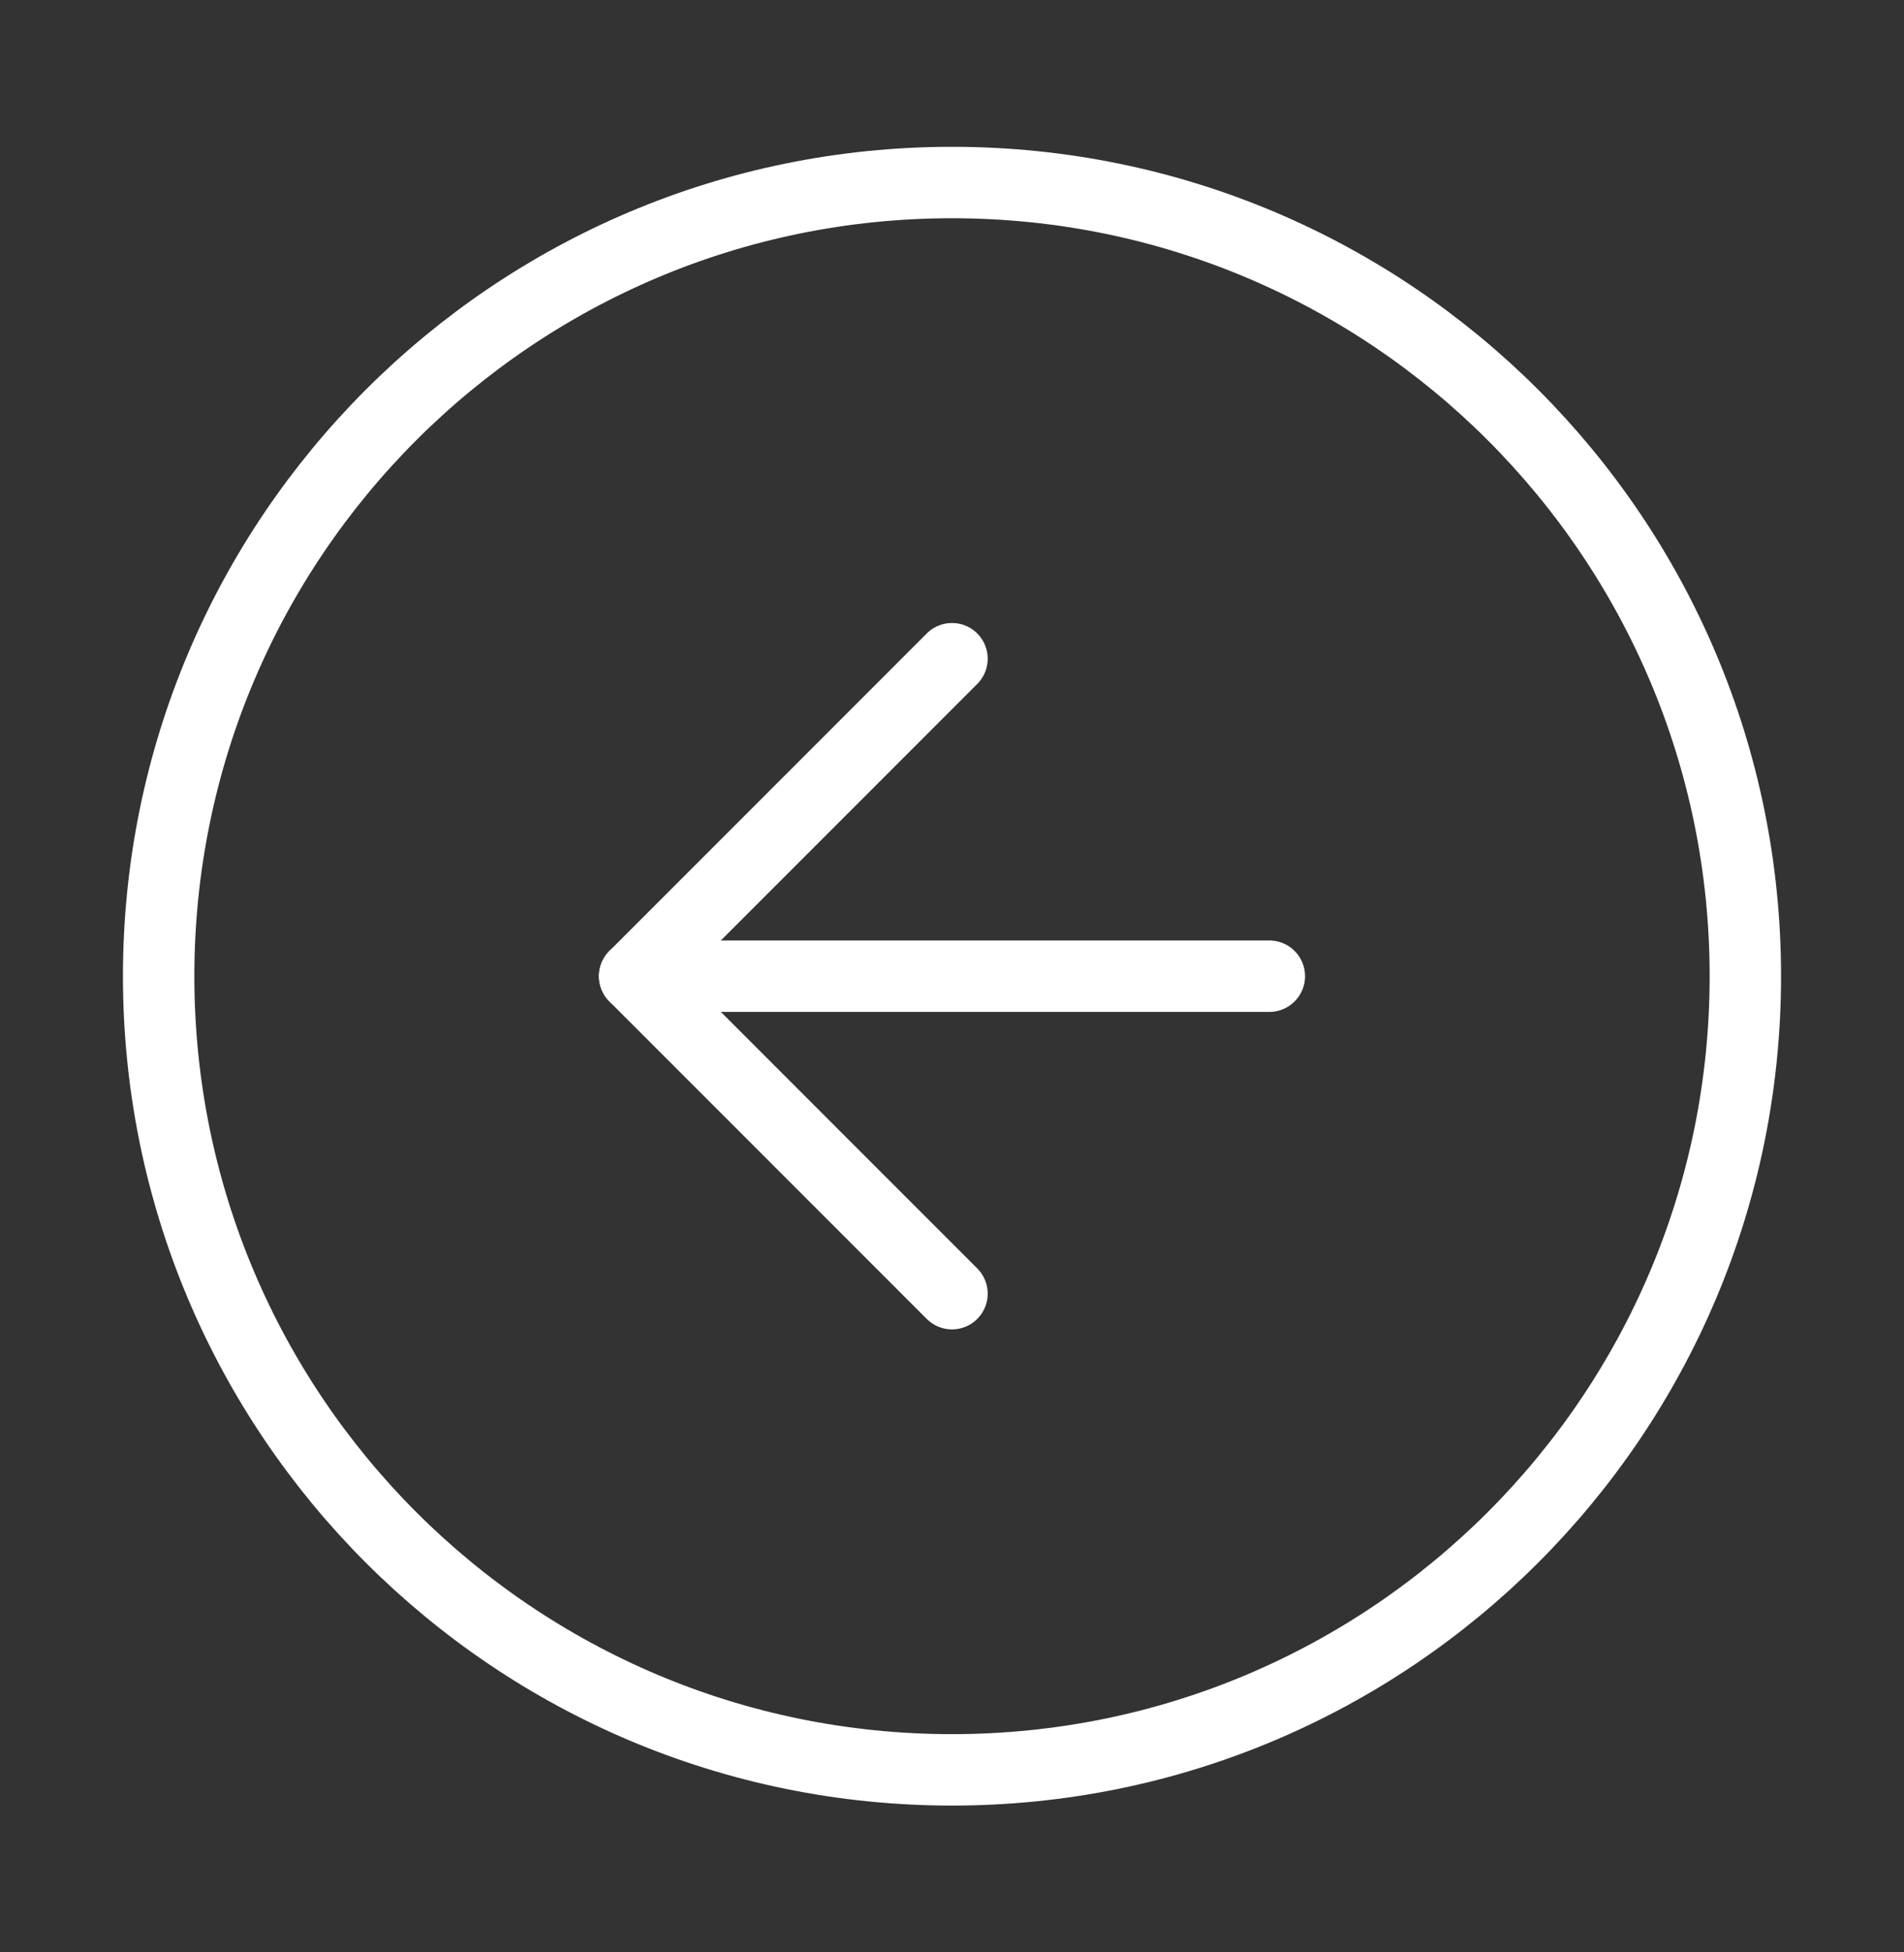 <svg width="40" height="41" viewBox="0 0 40 41" fill="none" xmlns="http://www.w3.org/2000/svg">
<rect x="0" y="0" width="40" height="41" fill="#333333" stroke="none"/>
<path d="M20 37.167C29.205 37.167 36.667 29.705 36.667 20.5C36.667 11.295 29.205 3.833 20 3.833C10.795 3.833 3.333 11.295 3.333 20.5C3.333 29.705 10.795 37.167 20 37.167Z" stroke="white" stroke-width="1.5" stroke-linecap="round" stroke-linejoin="round"/>
<path d="M20 13.833L13.333 20.5L20 27.167" stroke="white" stroke-width="1.5" stroke-linecap="round" stroke-linejoin="round"/>
<path d="M26.667 20.5H13.333" stroke="white" stroke-width="1.5" stroke-linecap="round" stroke-linejoin="round"/>
</svg>
